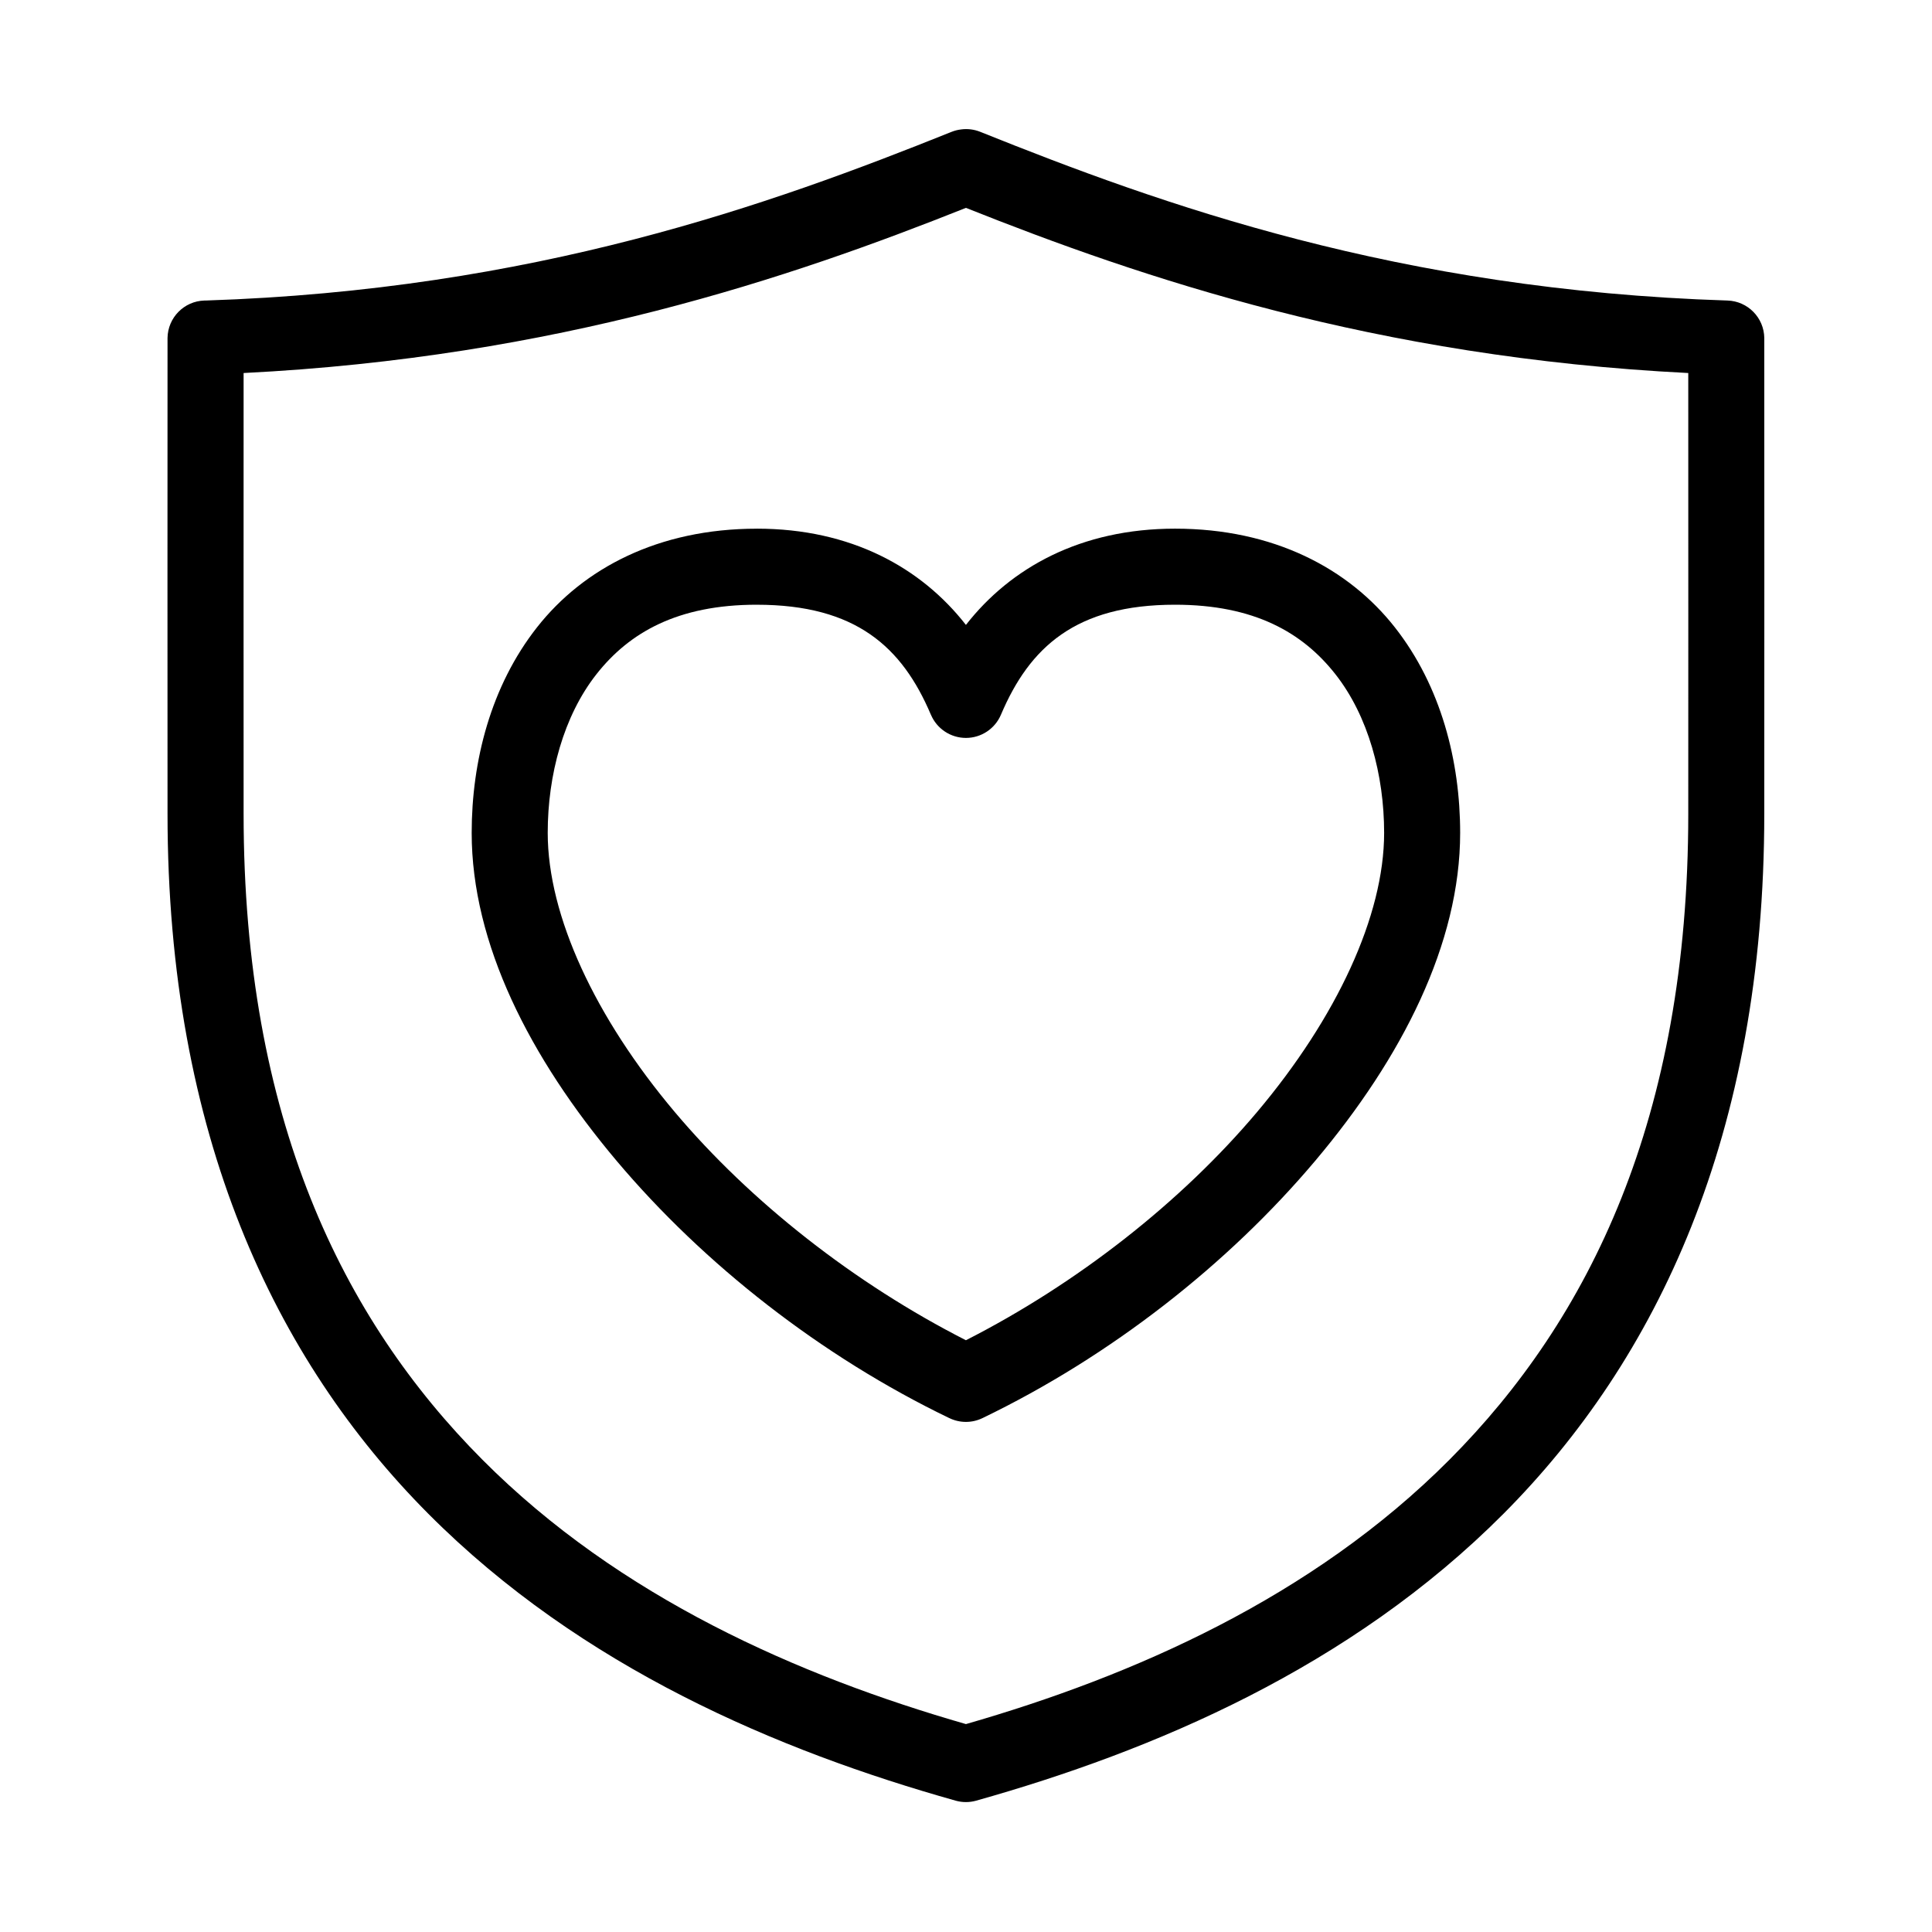 <?xml version="1.0" encoding="UTF-8"?>
<!-- Uploaded to: ICON Repo, www.svgrepo.com, Generator: ICON Repo Mixer Tools -->
<svg fill="#000000" width="800px" height="800px" version="1.1" viewBox="144 144 512 512" xmlns="http://www.w3.org/2000/svg">
 <path d="m398.72 178.3c-0.863 0.098-1.707 0.309-2.516 0.629-48.027 19.285-110.73 41.891-197.73 44.715-0.113 0.004-0.203-0.004-0.316 0-5.383 0.168-9.68 4.535-9.762 9.918-0.012 0.262-0.012 0.527 0 0.789-0.039 17.602 0 109.94 0 125.33 0.004 85.051 28.477 144.67 69.109 185.48 40.637 40.809 92.82 62.836 139.79 76.047h0.004c1.75 0.484 3.602 0.484 5.352 0 46.973-13.211 99.16-35.242 139.79-76.047 40.637-40.805 69.109-100.43 69.109-185.48 0-15.484 0.043-109.36 0-126.12h0.004c-0.082-5.383-4.383-9.75-9.762-9.918-87.176-2.777-149.96-25.406-198.04-44.715-1.598-0.637-3.332-0.855-5.039-0.629zm1.258 20.785c46.434 18.508 108.46 39.605 191.43 43.77 0.027 24.977 0 102.43 0 116.83-0.004 80.609-26.176 133.88-63.285 171.15-36.379 36.531-83.852 57.32-128.14 70.066-44.293-12.746-91.766-33.531-128.14-70.066-37.113-37.27-63.285-90.539-63.285-171.15 0-14.395-0.027-91.848 0-116.83 82.969-4.164 145-25.266 191.43-43.77zm-55.414 85.023c-26.121 0-45.98 10.531-58.246 26.137-12.27 15.605-17.316 35.5-17.316 54.477 0 29.285 15.348 59.547 38.41 86.914 23.066 27.363 54.18 51.797 88.16 68.176v-0.008c2.785 1.355 6.035 1.355 8.816 0 33.98-16.379 65.094-40.812 88.16-68.176 23.066-27.363 38.41-57.625 38.41-86.914 0-18.977-5.047-38.871-17.316-54.477s-32.125-26.137-58.246-26.137c-24.973 0-43.566 10.336-55.414 25.508-11.848-15.172-30.441-25.508-55.414-25.508zm0 20.152c26.324 0 38.535 11.266 46.125 29.129l0.004-0.004c1.574 3.738 5.234 6.172 9.289 6.172 4.055 0 7.715-2.434 9.289-6.172 7.59-17.863 19.801-29.129 46.125-29.129 20.961 0 33.801 7.348 42.504 18.422 8.707 11.074 12.91 26.664 12.91 42.039 0 21.988-12.605 48.984-33.688 74-20.066 23.809-47.613 45.422-77.141 60.461-29.527-15.039-57.07-36.652-77.141-60.461-21.086-25.016-33.688-52.012-33.688-74 0-15.375 4.203-30.965 12.91-42.039 8.707-11.074 21.543-18.422 42.504-18.422z"/>
</svg>
